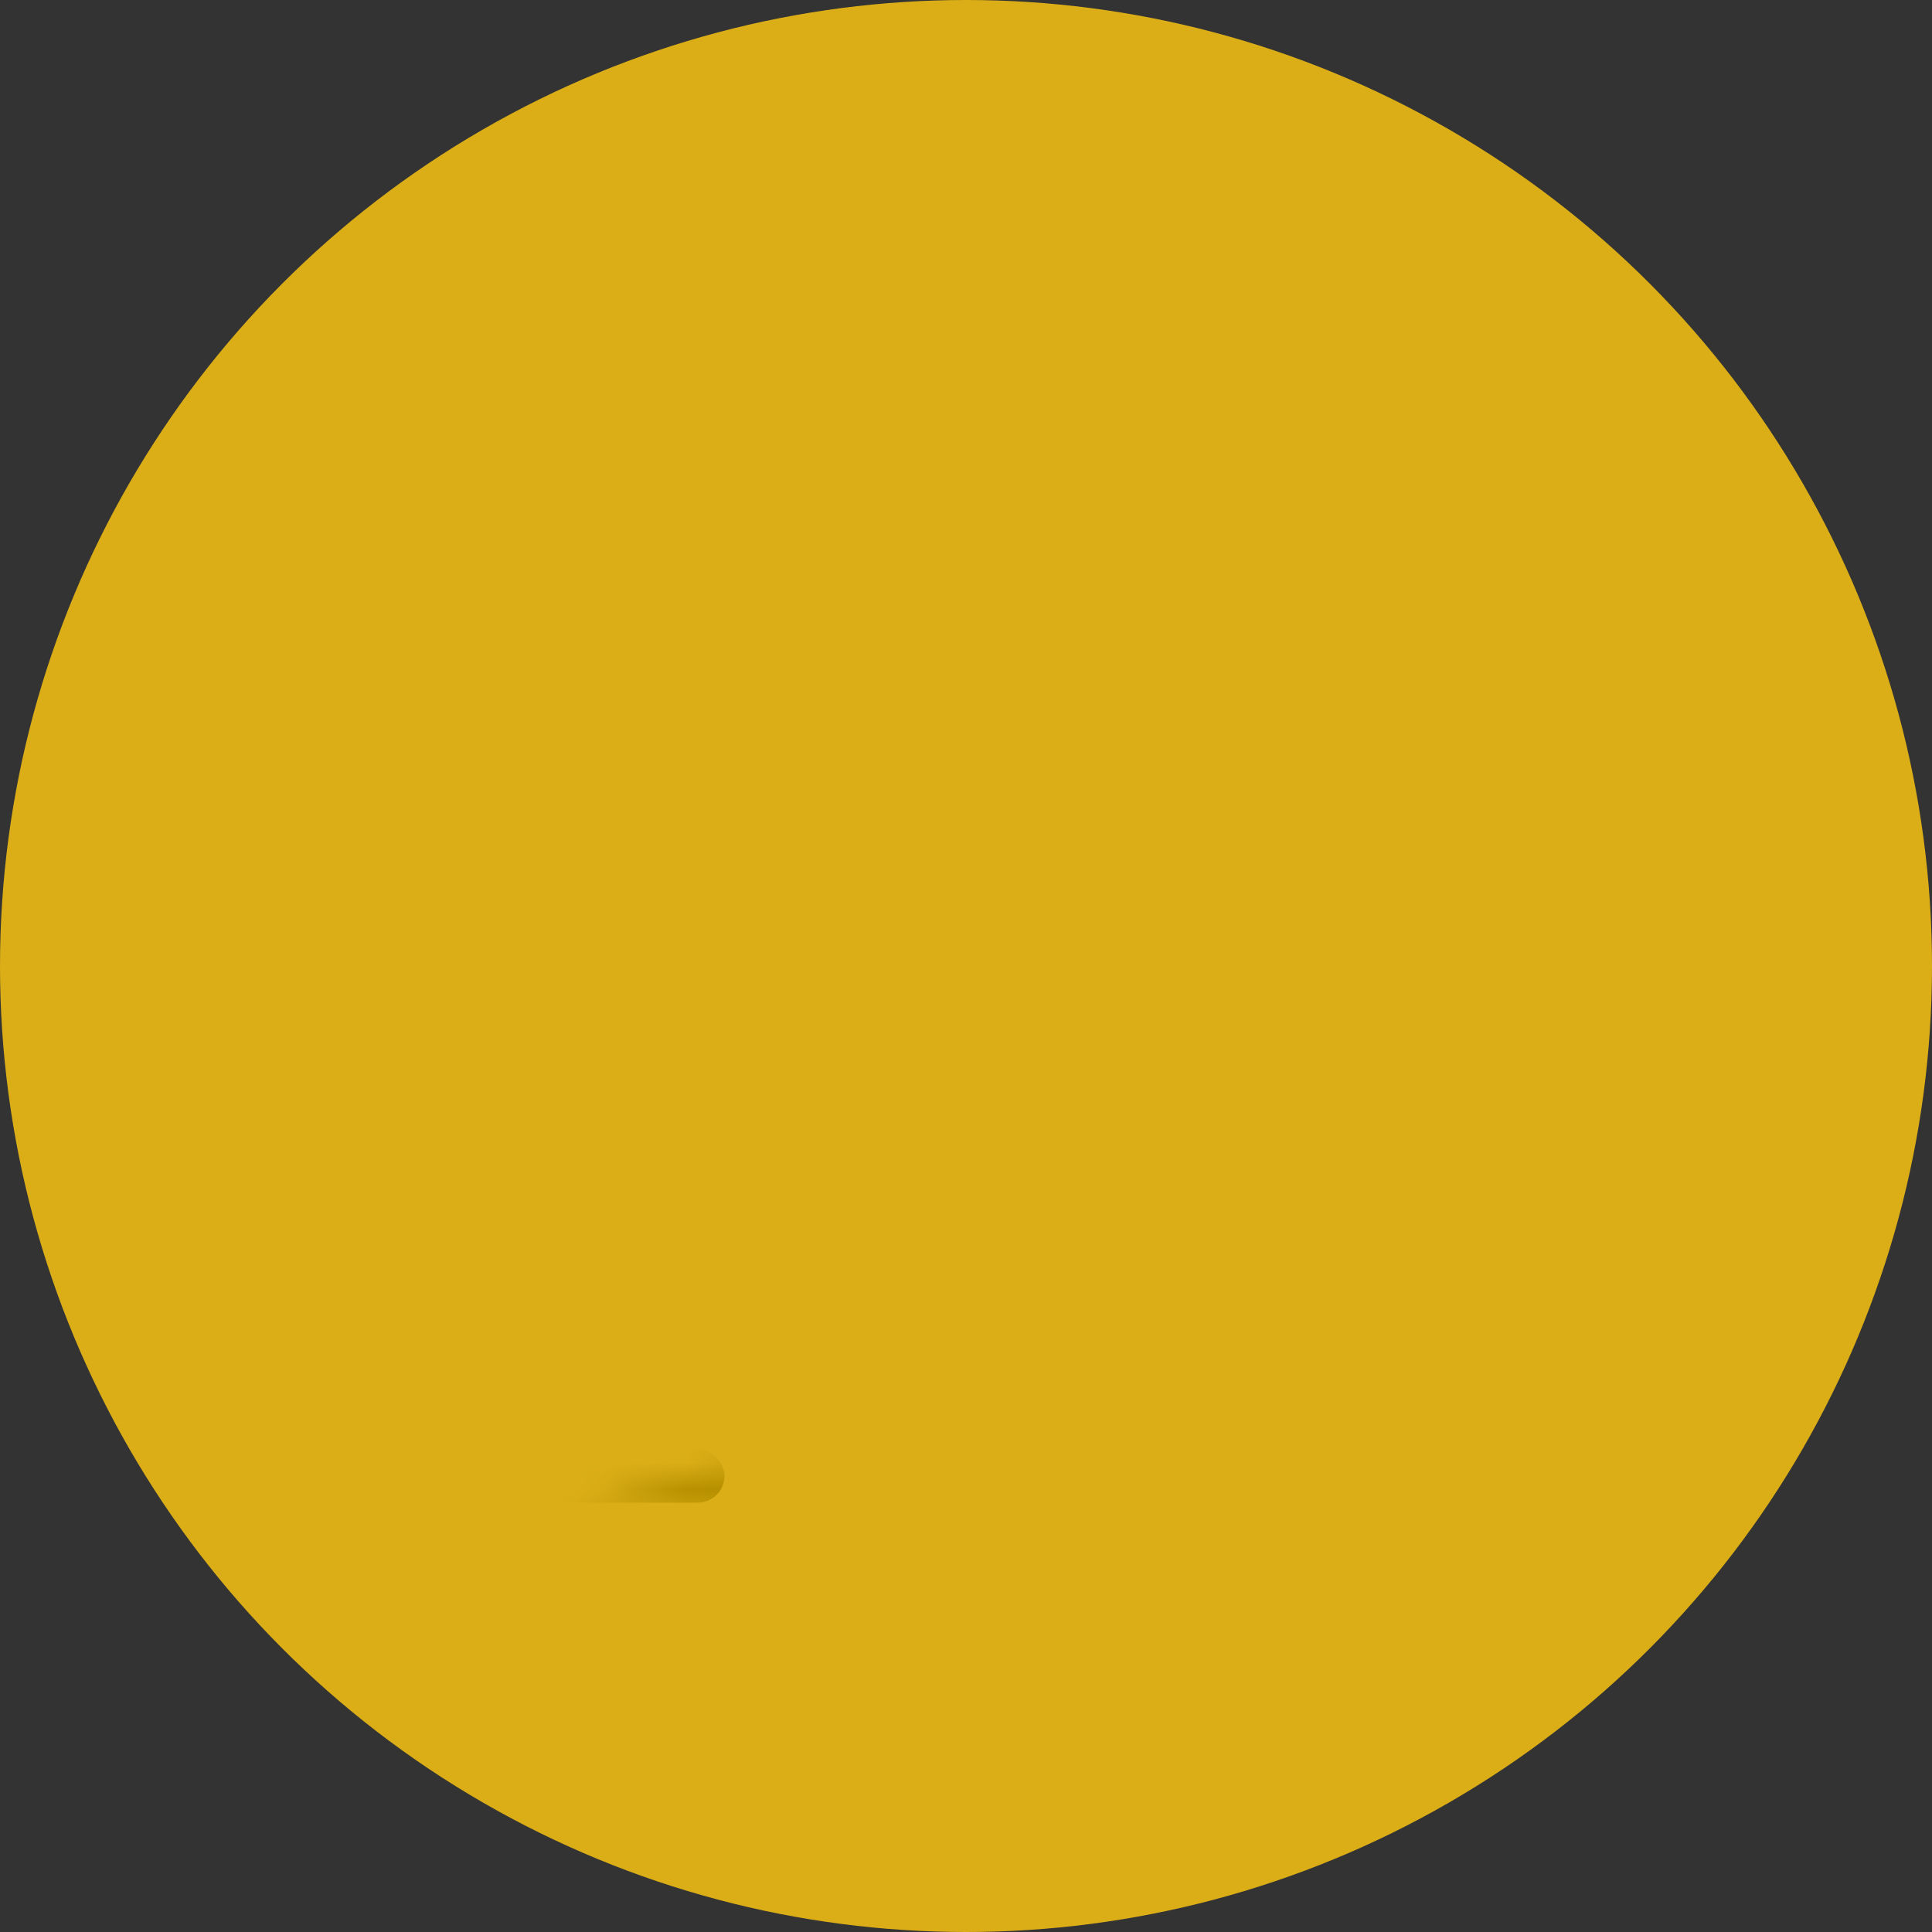 <svg width="72" height="72" xmlns="http://www.w3.org/2000/svg" xmlns:xlink="http://www.w3.org/1999/xlink"><rect width="100%" height="100%" fill="#333333" stroke="none"/><defs><circle id="a" cx="36" cy="36" r="36"/><path d="M16.493 48C14.975 53.58 13.37 57.315 12 58c-1.37-.685-2.975-4.42-4.493-10H5.87C2.773 37.3 0 22.13 0 8V0h24v8c0 14.13-2.773 29.3-5.87 40h-1.637z" id="c"/></defs><g fill="none" fill-rule="evenodd"><mask id="b" fill="#fff"><use xlink:href="#a"/></mask><use fill="#DBAE17" fill-rule="nonzero" xlink:href="#a"/><rect fill="#B69000" mask="url(#b)" x="-2" y="54" width="29" height="2" rx="1"/><g mask="url(#b)"><g transform="rotate(30 31.464 82.785)"><mask id="d" fill="#fff"><use xlink:href="#c"/></mask><use fill="#705B00" xlink:href="#c"/><path fill="#FFF" mask="url(#d)" d="M-24 26h72v22h-72z"/></g></g></g></svg>